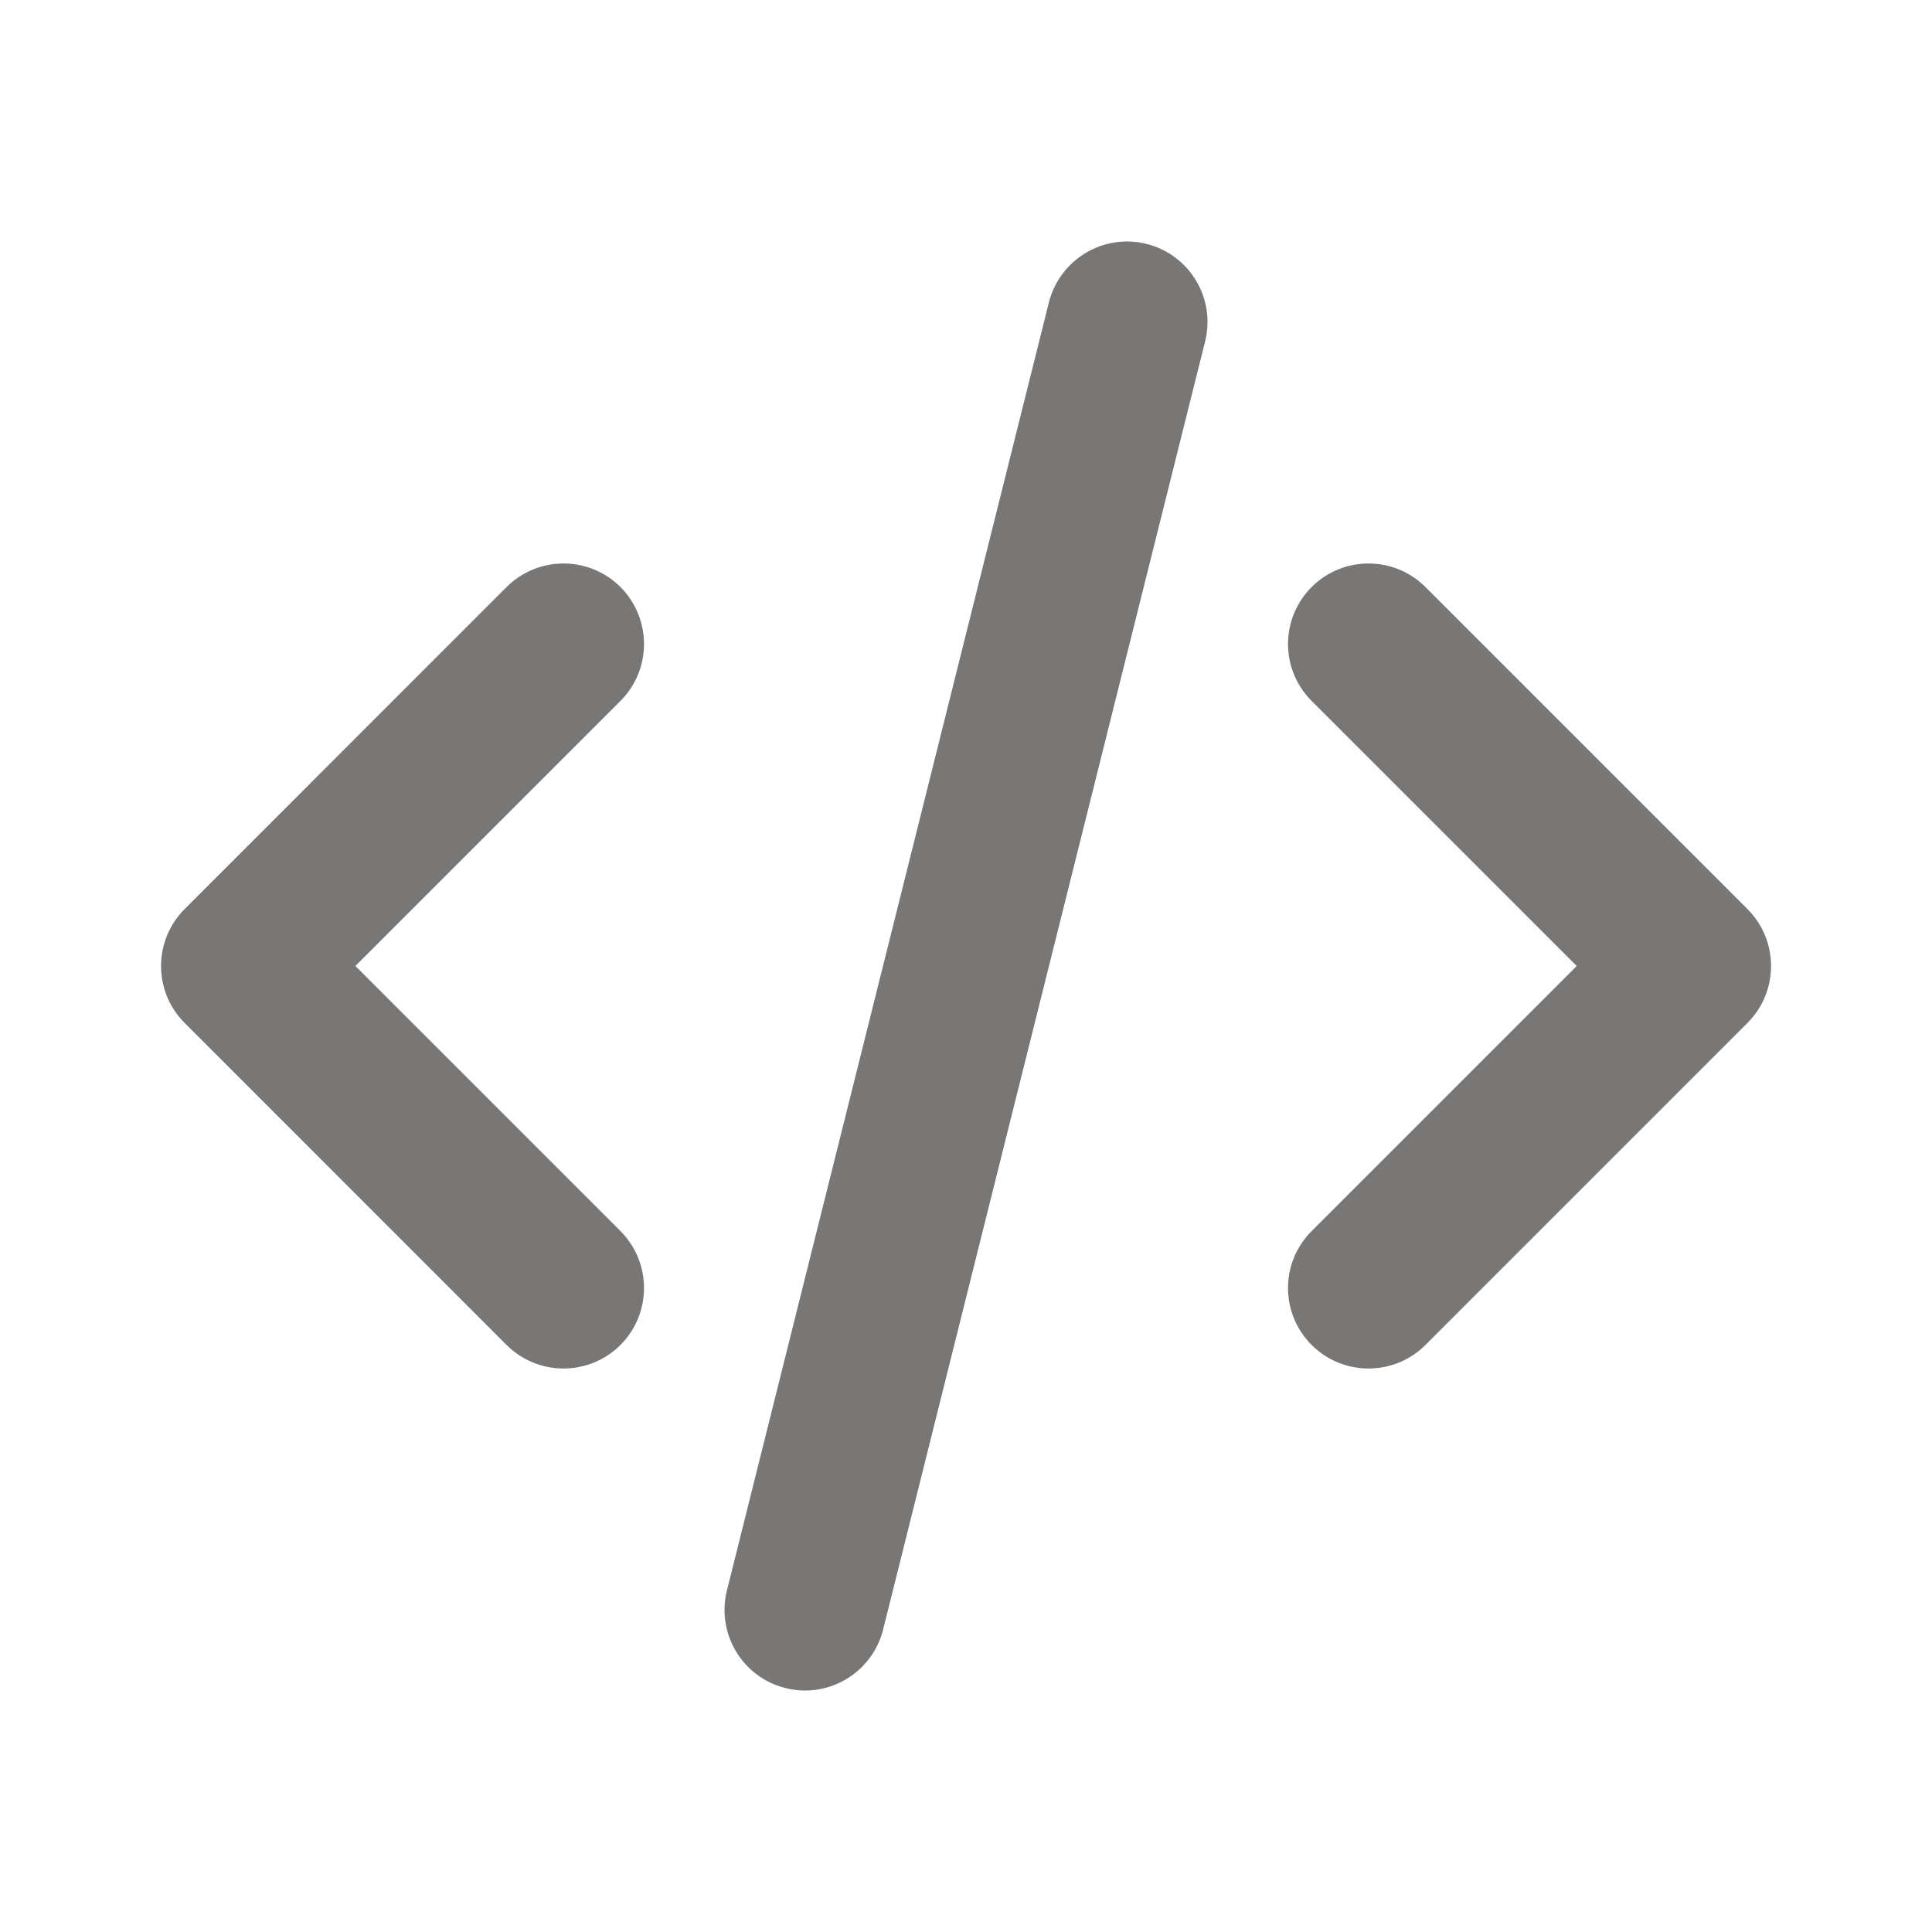 <svg width="20" height="20" viewBox="0 0 20 20" fill="none" xmlns="http://www.w3.org/2000/svg">
<path fill-rule="evenodd" clip-rule="evenodd" d="M11.869 2.525C12.316 2.637 12.587 3.089 12.475 3.536L9.142 16.869C9.03 17.315 8.578 17.587 8.132 17.475C7.685 17.364 7.414 16.911 7.525 16.465L10.858 3.131C10.97 2.685 11.423 2.413 11.869 2.525ZM6.423 6.077C6.748 6.403 6.748 6.931 6.423 7.256L3.679 10L6.423 12.744C6.748 13.07 6.748 13.597 6.423 13.923C6.097 14.248 5.57 14.248 5.244 13.923L1.911 10.589C1.586 10.264 1.586 9.736 1.911 9.411L5.244 6.077C5.57 5.752 6.097 5.752 6.423 6.077ZM13.578 6.077C13.903 5.752 14.431 5.752 14.756 6.077L18.09 9.411C18.415 9.736 18.415 10.264 18.09 10.589L14.756 13.923C14.431 14.248 13.903 14.248 13.578 13.923C13.252 13.597 13.252 13.07 13.578 12.744L16.322 10L13.578 7.256C13.252 6.931 13.252 6.403 13.578 6.077Z" fill="#787776"/>
</svg>
